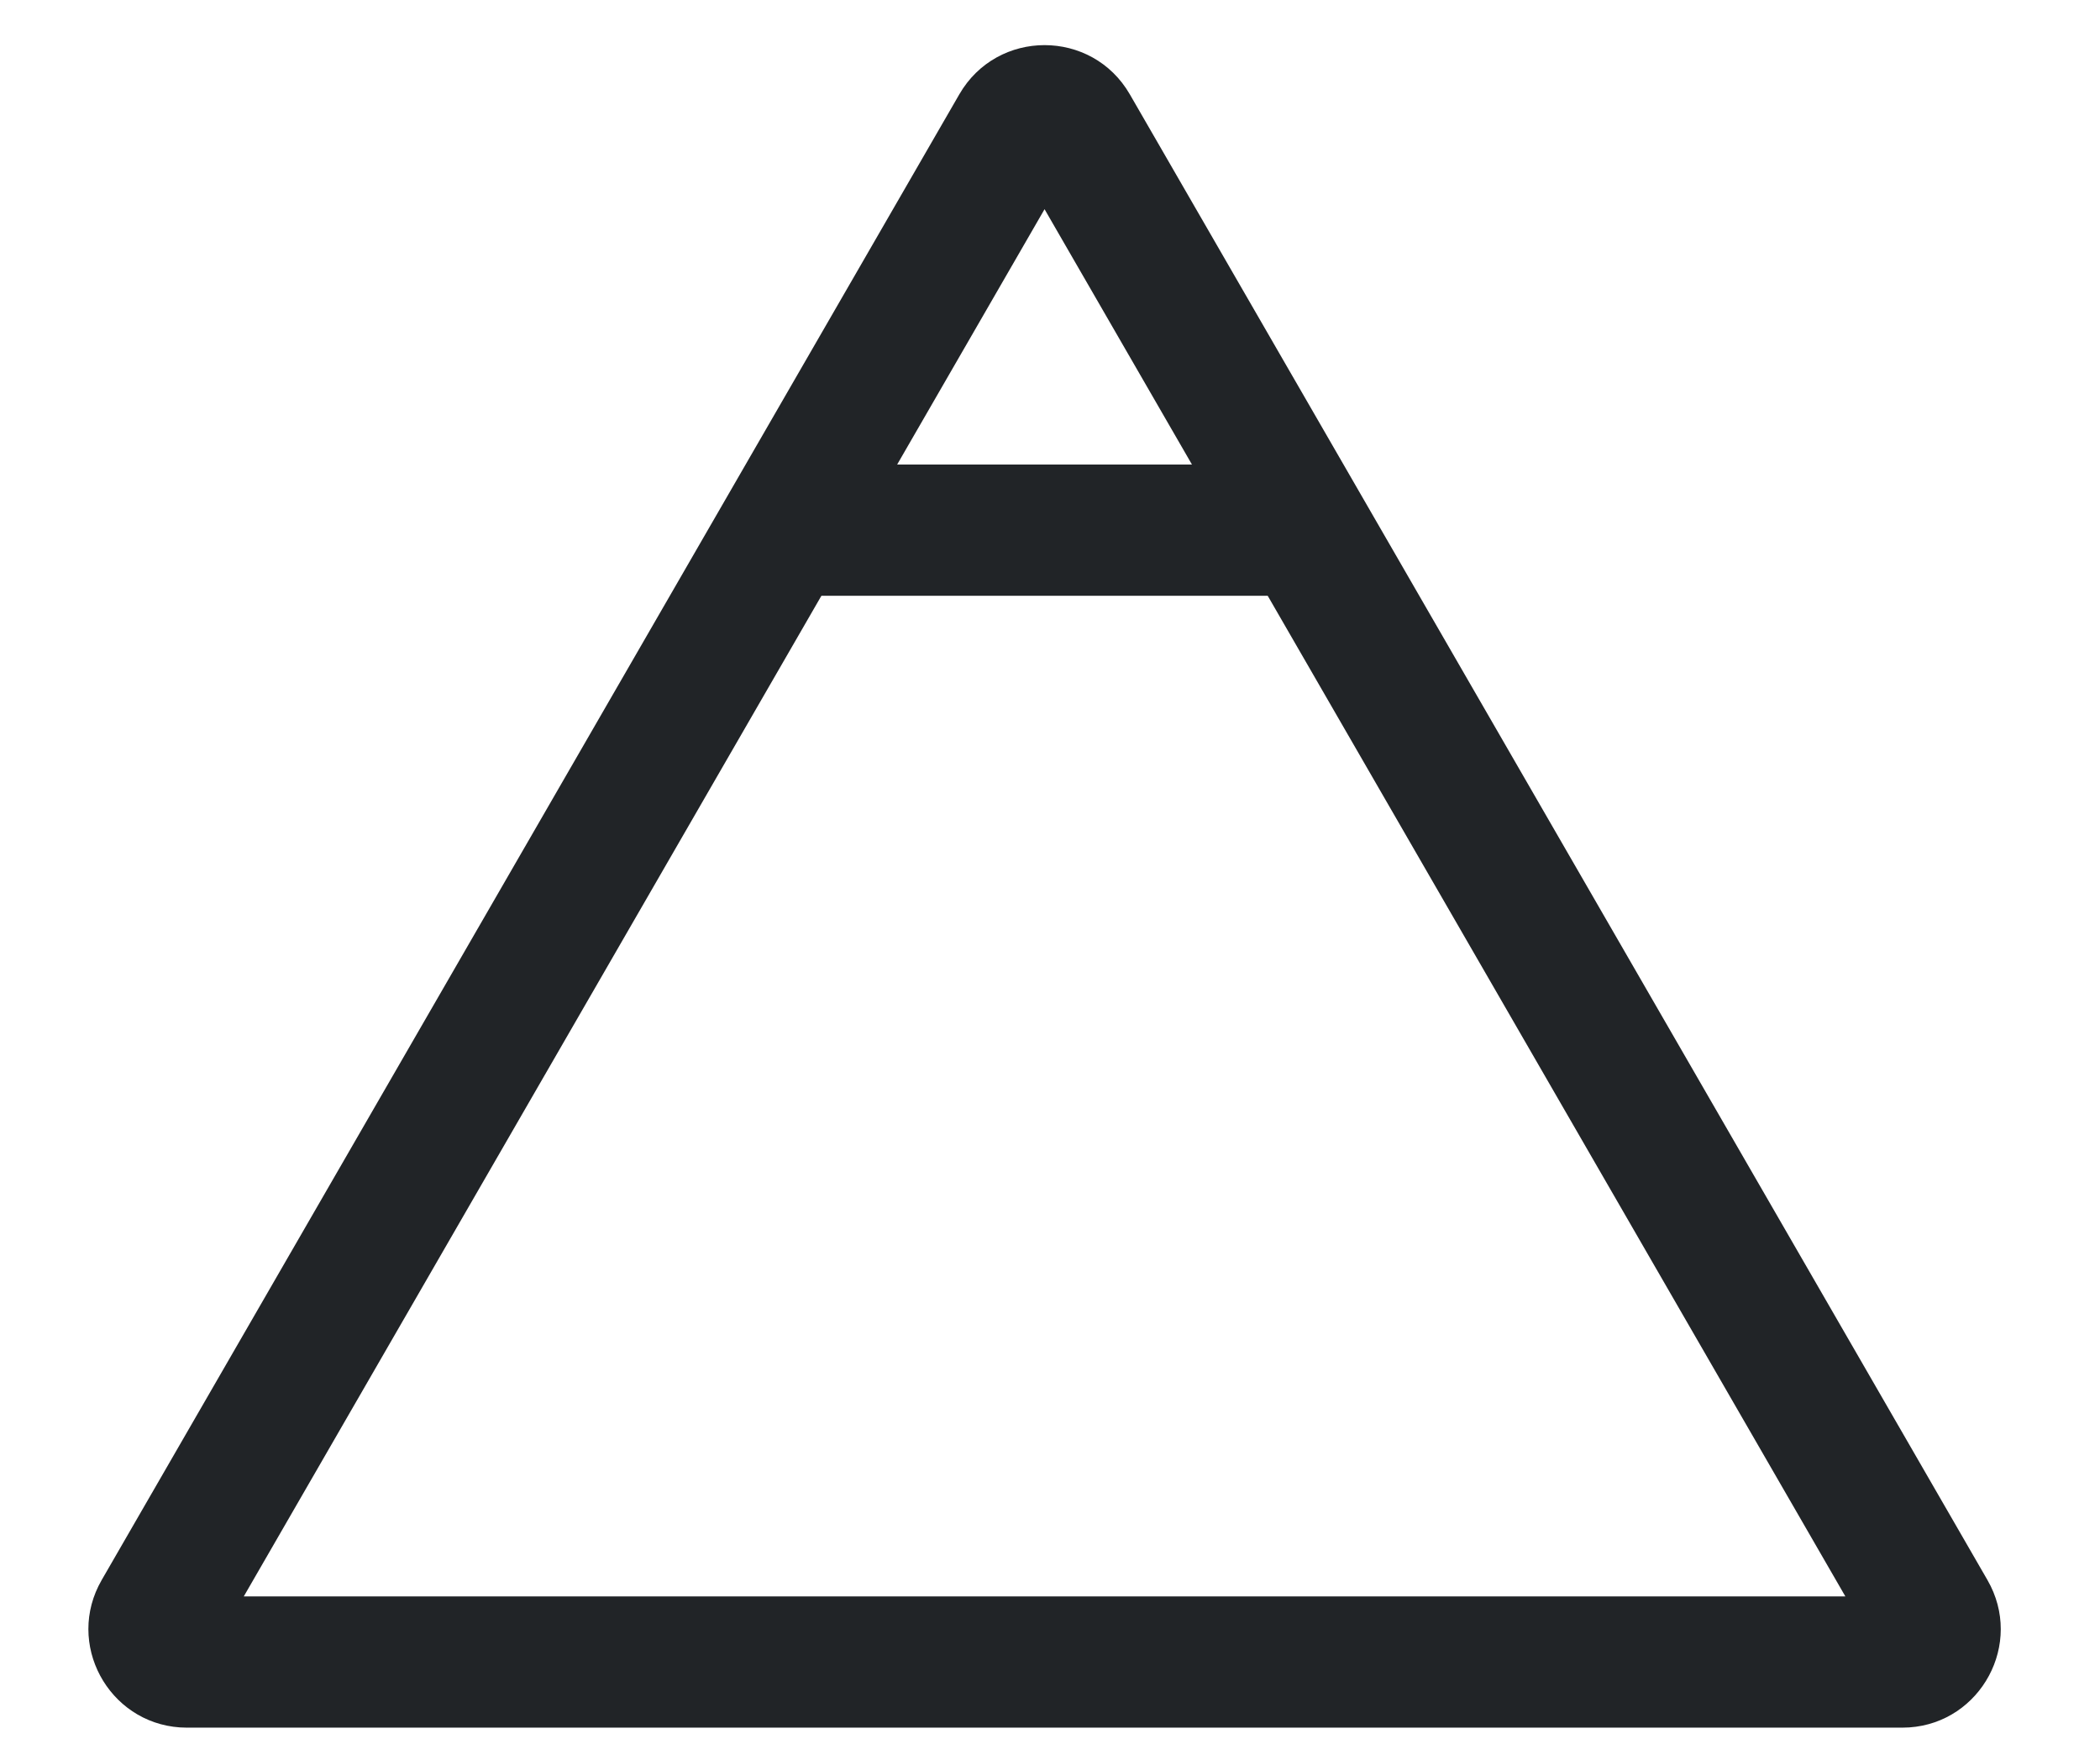 <svg width="64" height="53" viewBox="0 0 64 53" fill="none" xmlns="http://www.w3.org/2000/svg">
<g clip-path="url(#clip0_35750_22463)">
<path d="M29.236 2.875C30.391 0.875 33.278 0.875 34.433 2.875L60.569 48.146C61.688 50.084 60.369 52.491 58.186 52.639L57.972 52.646H5.697L5.484 52.639C3.301 52.49 1.981 50.083 3.1 48.146L29.236 2.875ZM7.43 48.646H56.239L31.834 6.375L7.43 48.646Z" fill="#212427"/>
<path d="M38.873 14.155V18.155H24.795V14.155H38.873Z" fill="#212427"/>
</g>
<defs>
<clipPath id="clip0_35750_22463">
<rect width="63" height="52" fill="white" transform="translate(0.334 0.646)"/>
</clipPath>
</defs>
</svg>
